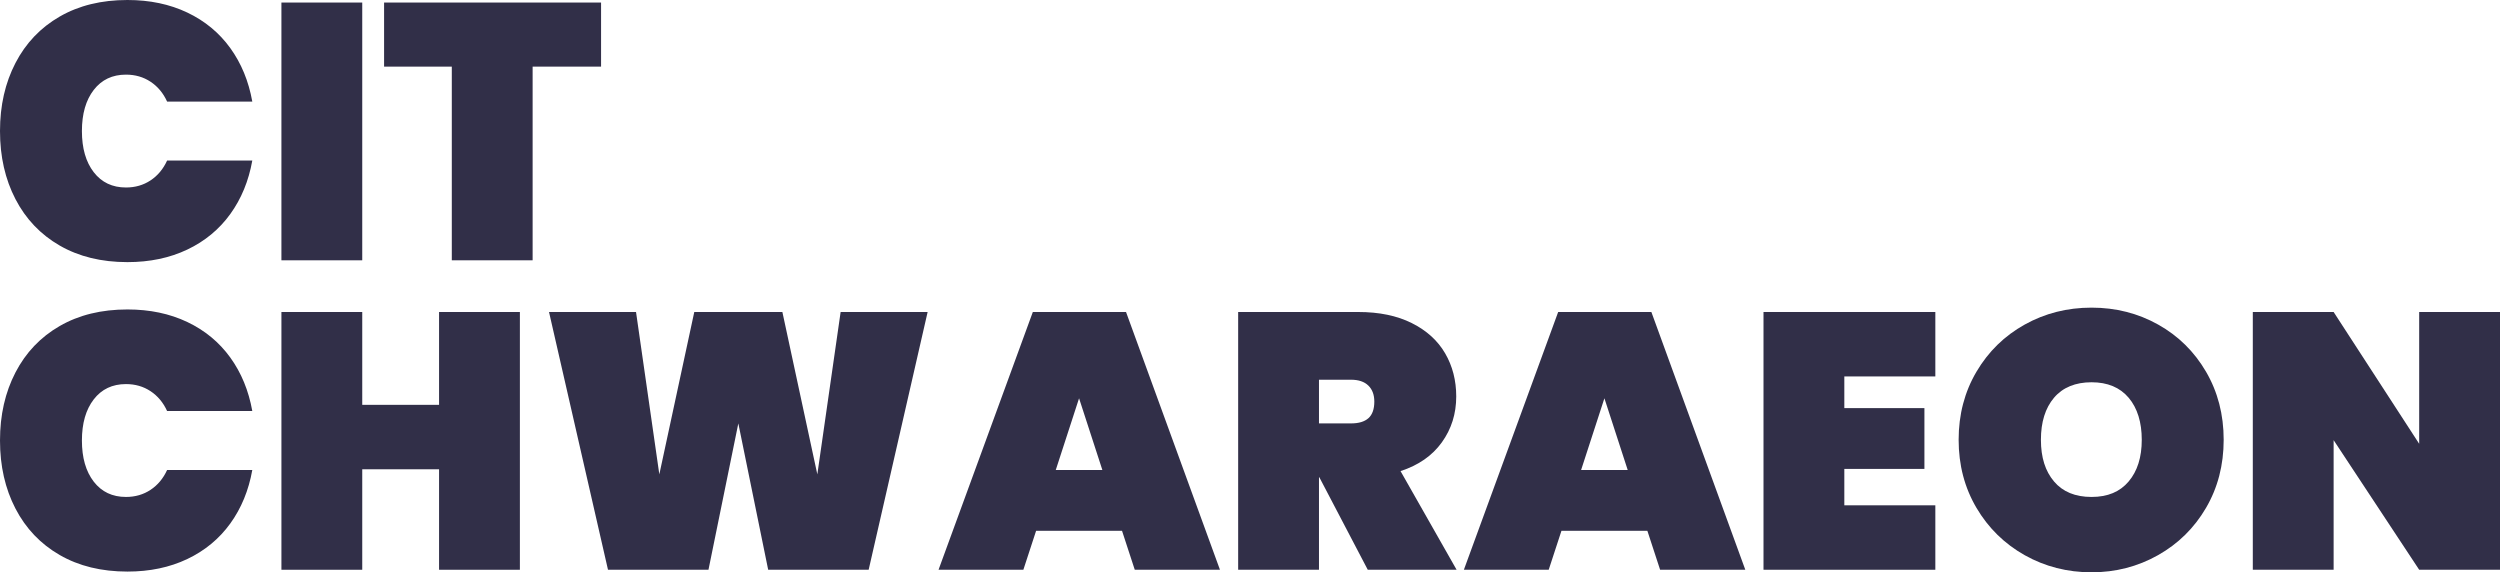 <svg xmlns="http://www.w3.org/2000/svg" id="Layer_2" viewBox="0 0 1373.39 314.4"><defs><style>      .cls-1 {        fill: #312f48;      }    </style></defs><g id="Layer_1-2" data-name="Layer_1"><g><path class="cls-1" d="M8.5,34.6c5.67-10.93,13.77-19.43,24.3-25.5C43.33,3.03,55.73,0,70,0c12.27,0,23.23,2.3,32.9,6.9,9.67,4.6,17.53,11.1,23.6,19.5,6.07,8.4,10.1,18.2,12.1,29.4h-46.8c-2.13-4.67-5.17-8.3-9.1-10.9-3.93-2.6-8.43-3.9-13.5-3.9-7.47,0-13.37,2.8-17.7,8.4-4.33,5.6-6.5,13.13-6.5,22.6s2.17,17,6.5,22.6c4.33,5.6,10.23,8.4,17.7,8.4,5.07,0,9.57-1.3,13.5-3.9,3.93-2.6,6.97-6.23,9.1-10.9h46.8c-2,11.2-6.03,21-12.1,29.4-6.07,8.4-13.93,14.9-23.6,19.5-9.67,4.6-20.63,6.9-32.9,6.9-14.27,0-26.67-3.03-37.2-9.1-10.53-6.07-18.63-14.57-24.3-25.5C2.83,98.47,0,86,0,72s2.83-26.47,8.5-37.4Z"></path><path class="cls-1" d="M199,1.4v141.6h-44.4V1.4h44.4Z"></path><path class="cls-1" d="M330.2,1.4v35.2h-37.6v106.4h-44.4V36.6h-37.2V1.4h119.2Z"></path><path class="cls-1" d="M8.5,204.6c5.67-10.93,13.77-19.43,24.3-25.5,10.53-6.07,22.93-9.1,37.2-9.1,12.27,0,23.23,2.3,32.9,6.9,9.67,4.6,17.53,11.1,23.6,19.5,6.07,8.4,10.1,18.2,12.1,29.4h-46.8c-2.13-4.67-5.17-8.3-9.1-10.9-3.93-2.6-8.43-3.9-13.5-3.9-7.47,0-13.37,2.8-17.7,8.4-4.33,5.6-6.5,13.13-6.5,22.6s2.17,17,6.5,22.6c4.33,5.6,10.23,8.4,17.7,8.4,5.07,0,9.57-1.3,13.5-3.9,3.93-2.6,6.97-6.23,9.1-10.9h46.8c-2,11.2-6.03,21-12.1,29.4-6.07,8.4-13.93,14.9-23.6,19.5-9.67,4.6-20.63,6.9-32.9,6.9-14.27,0-26.67-3.03-37.2-9.1-10.53-6.07-18.63-14.57-24.3-25.5-5.67-10.93-8.5-23.4-8.5-37.4s2.83-26.47,8.5-37.4Z"></path><path class="cls-1" d="M285.6,171.4v141.6h-44.4v-55.2h-42.2v55.2h-44.4v-141.6h44.4v51h42.2v-51h44.4Z"></path><path class="cls-1" d="M509.6,171.4l-32.4,141.6h-55.2l-16.4-80.4-16.4,80.4h-55.2l-32.4-141.6h47.8l12.8,89.2,19.2-89.2h48.4l19.2,89.2,12.8-89.2h47.8Z"></path><path class="cls-1" d="M616.39,291.6h-47.2l-7,21.4h-46.6l51.8-141.6h51.2l51.6,141.6h-46.8l-7-21.4ZM605.59,258.2l-12.8-39.4-12.8,39.4h25.6Z"></path><path class="cls-1" d="M751.39,313l-26.6-50.8h-.2v50.8h-44.4v-141.6h66c11.47,0,21.27,2.03,29.4,6.1,8.13,4.07,14.23,9.6,18.3,16.6,4.07,7,6.1,14.9,6.1,23.7,0,9.47-2.63,17.87-7.9,25.2-5.27,7.33-12.84,12.6-22.7,15.8l30.8,54.2h-48.8ZM724.59,232.6h17.6c4.27,0,7.47-.97,9.6-2.9,2.13-1.93,3.2-4.97,3.2-9.1,0-3.73-1.1-6.67-3.3-8.8-2.2-2.13-5.37-3.2-9.5-3.2h-17.6v24Z"></path><path class="cls-1" d="M904.99,291.6h-47.2l-7,21.4h-46.6l51.8-141.6h51.2l51.6,141.6h-46.8l-7-21.4ZM894.19,258.2l-12.8-39.4-12.8,39.4h25.6Z"></path><path class="cls-1" d="M1013.19,206.8v17.4h44v33.4h-44v20h50v35.4h-94.4v-141.6h94.4v35.4h-50Z"></path><path class="cls-1" d="M1112.29,305c-11.13-6.27-19.97-14.93-26.5-26-6.53-11.07-9.8-23.53-9.8-37.4s3.27-26.33,9.8-37.4c6.53-11.07,15.37-19.7,26.5-25.9,11.13-6.2,23.37-9.3,36.7-9.3s25.53,3.1,36.6,9.3c11.07,6.2,19.83,14.83,26.3,25.9,6.46,11.07,9.7,23.53,9.7,37.4s-3.23,26.33-9.7,37.4c-6.47,11.07-15.27,19.73-26.4,26-11.13,6.27-23.3,9.4-36.5,9.4s-25.57-3.13-36.7-9.4ZM1169.39,264.5c4.8-5.67,7.2-13.3,7.2-22.9s-2.4-17.43-7.2-23.1c-4.8-5.67-11.6-8.5-20.4-8.5s-15.8,2.83-20.6,8.5c-4.8,5.67-7.2,13.37-7.2,23.1s2.4,17.23,7.2,22.9c4.8,5.67,11.67,8.5,20.6,8.5s15.6-2.83,20.4-8.5Z"></path><path class="cls-1" d="M1373.39,313h-44.4l-47-71.2v71.2h-44.4v-141.6h44.4l47,72.4v-72.4h44.4v141.6Z"></path></g></g></svg>